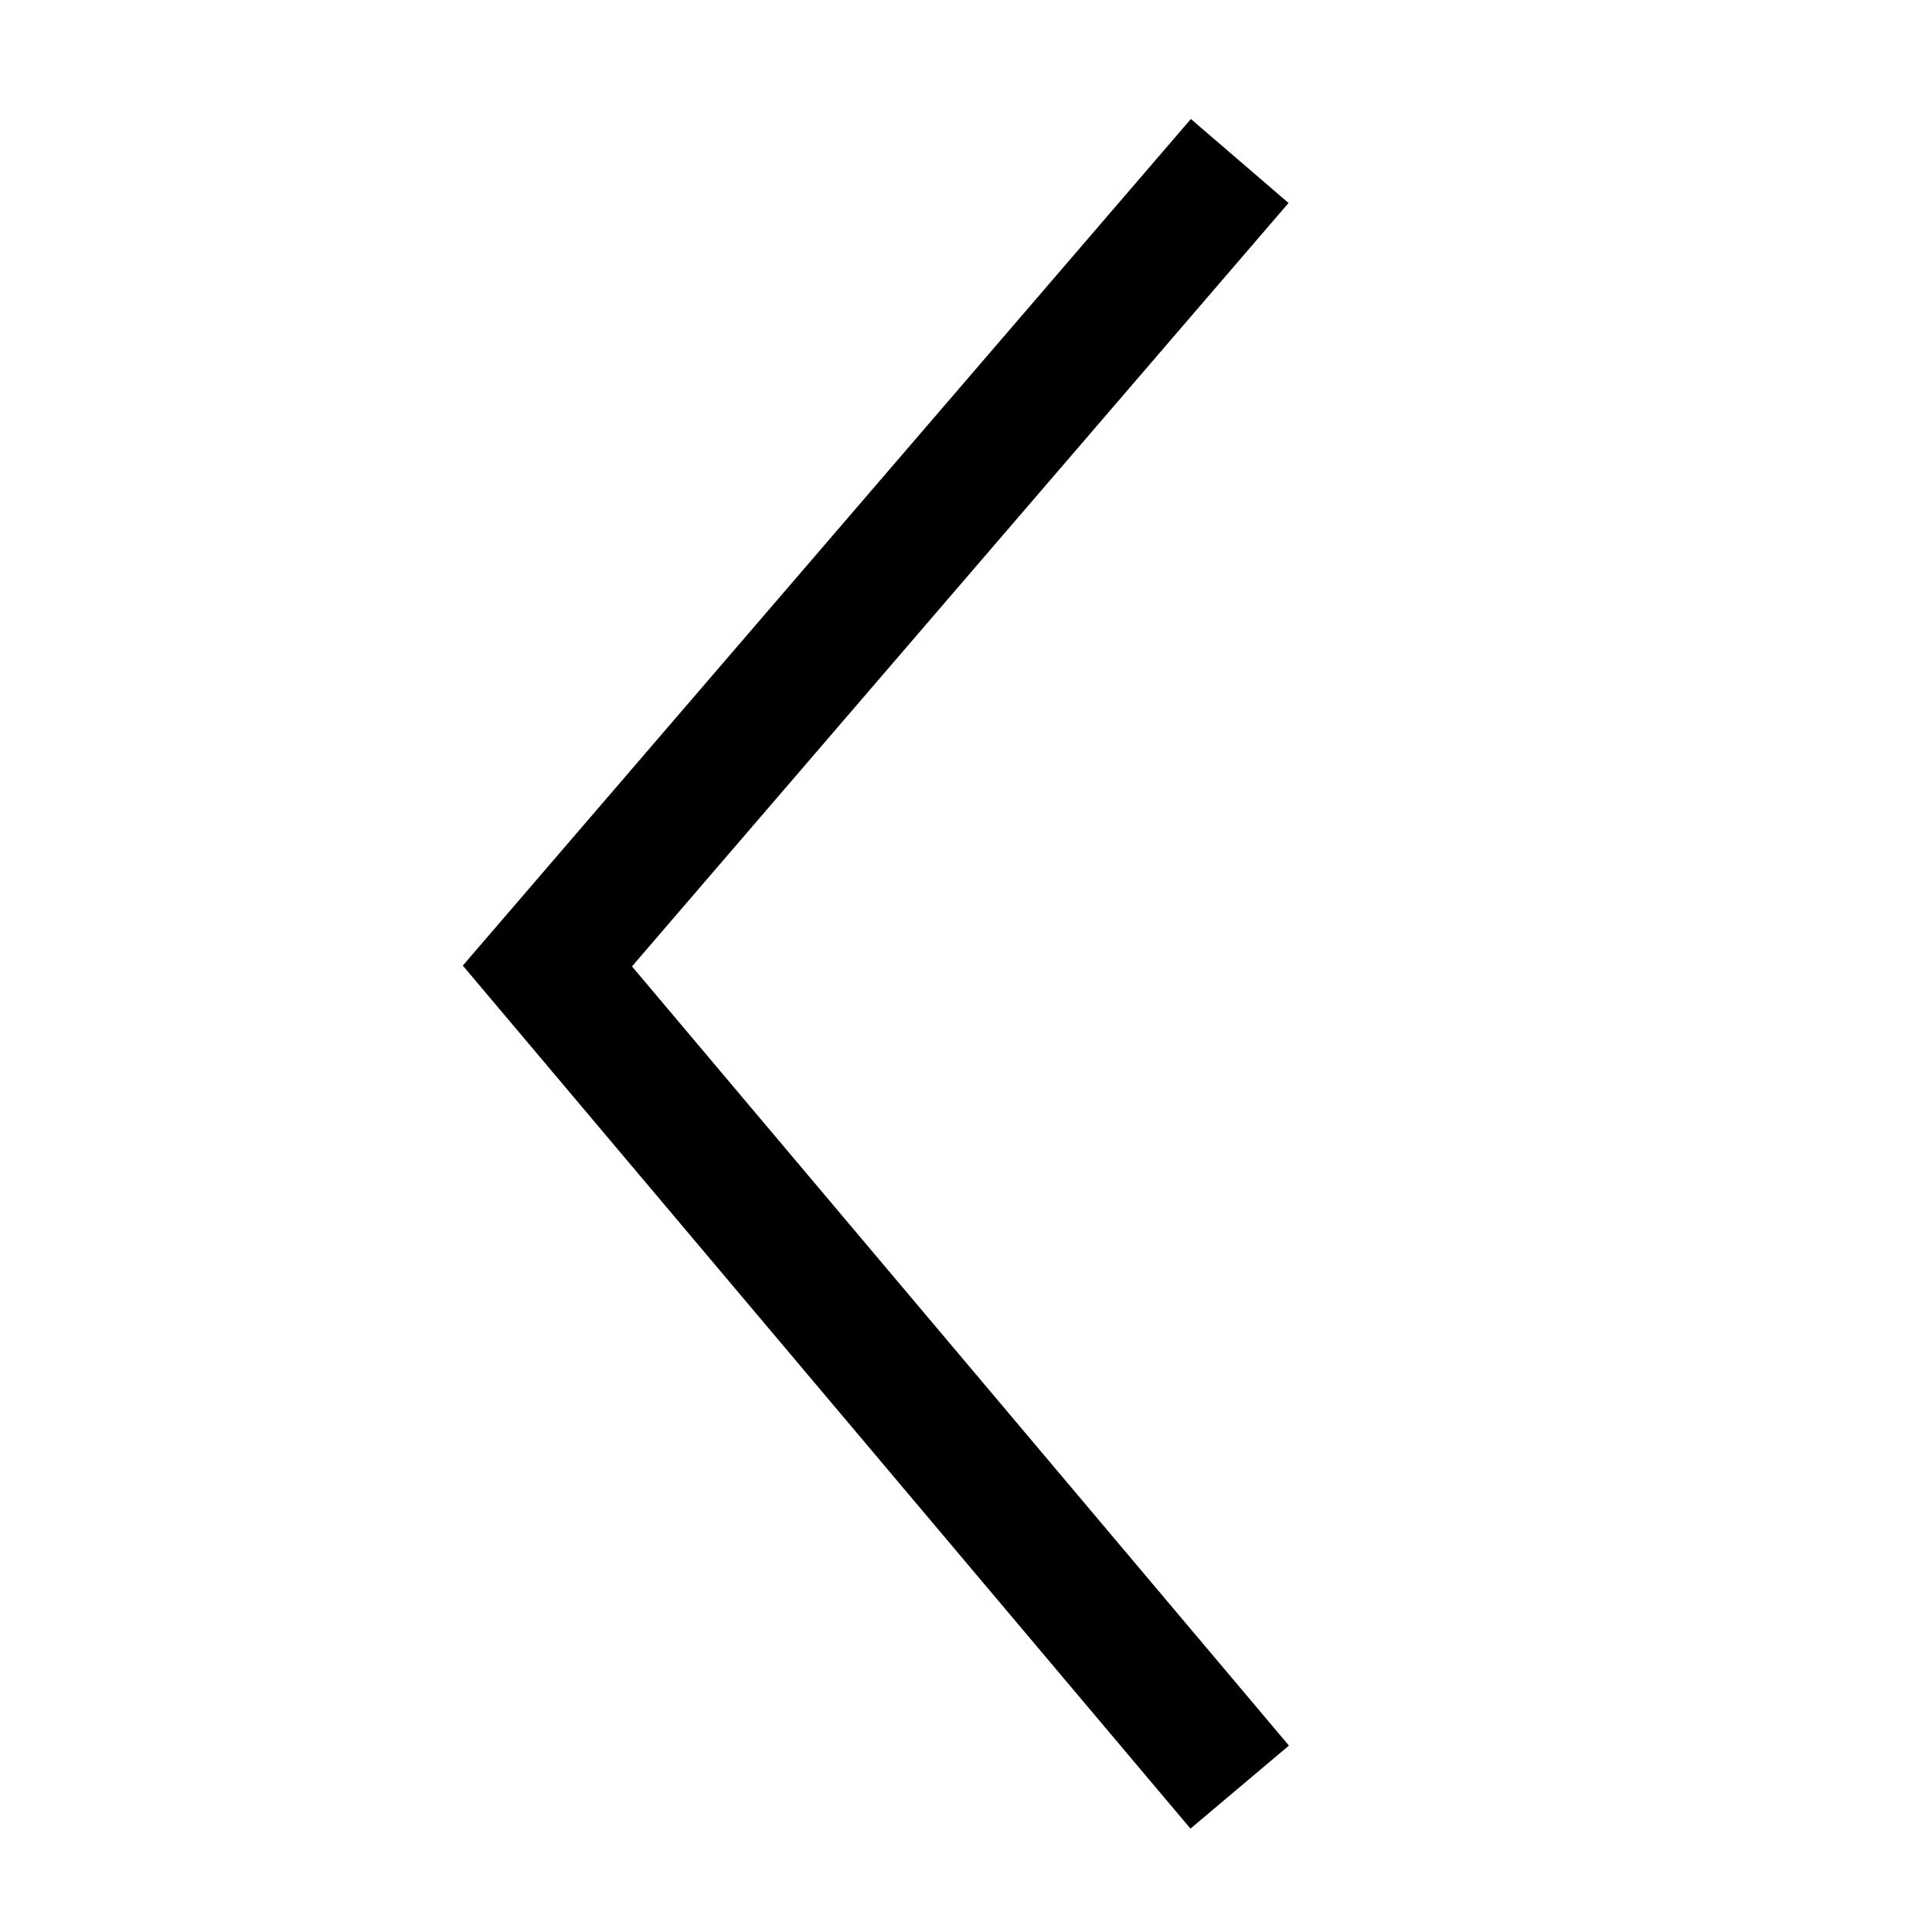 <?xml version="1.0" encoding="UTF-8"?> <svg xmlns="http://www.w3.org/2000/svg" width="60" height="60" viewBox="0 0 60 60" fill="none"><path d="M38.5 5L17 30L38.5 55.5" stroke="black" stroke-width="4"></path></svg> 